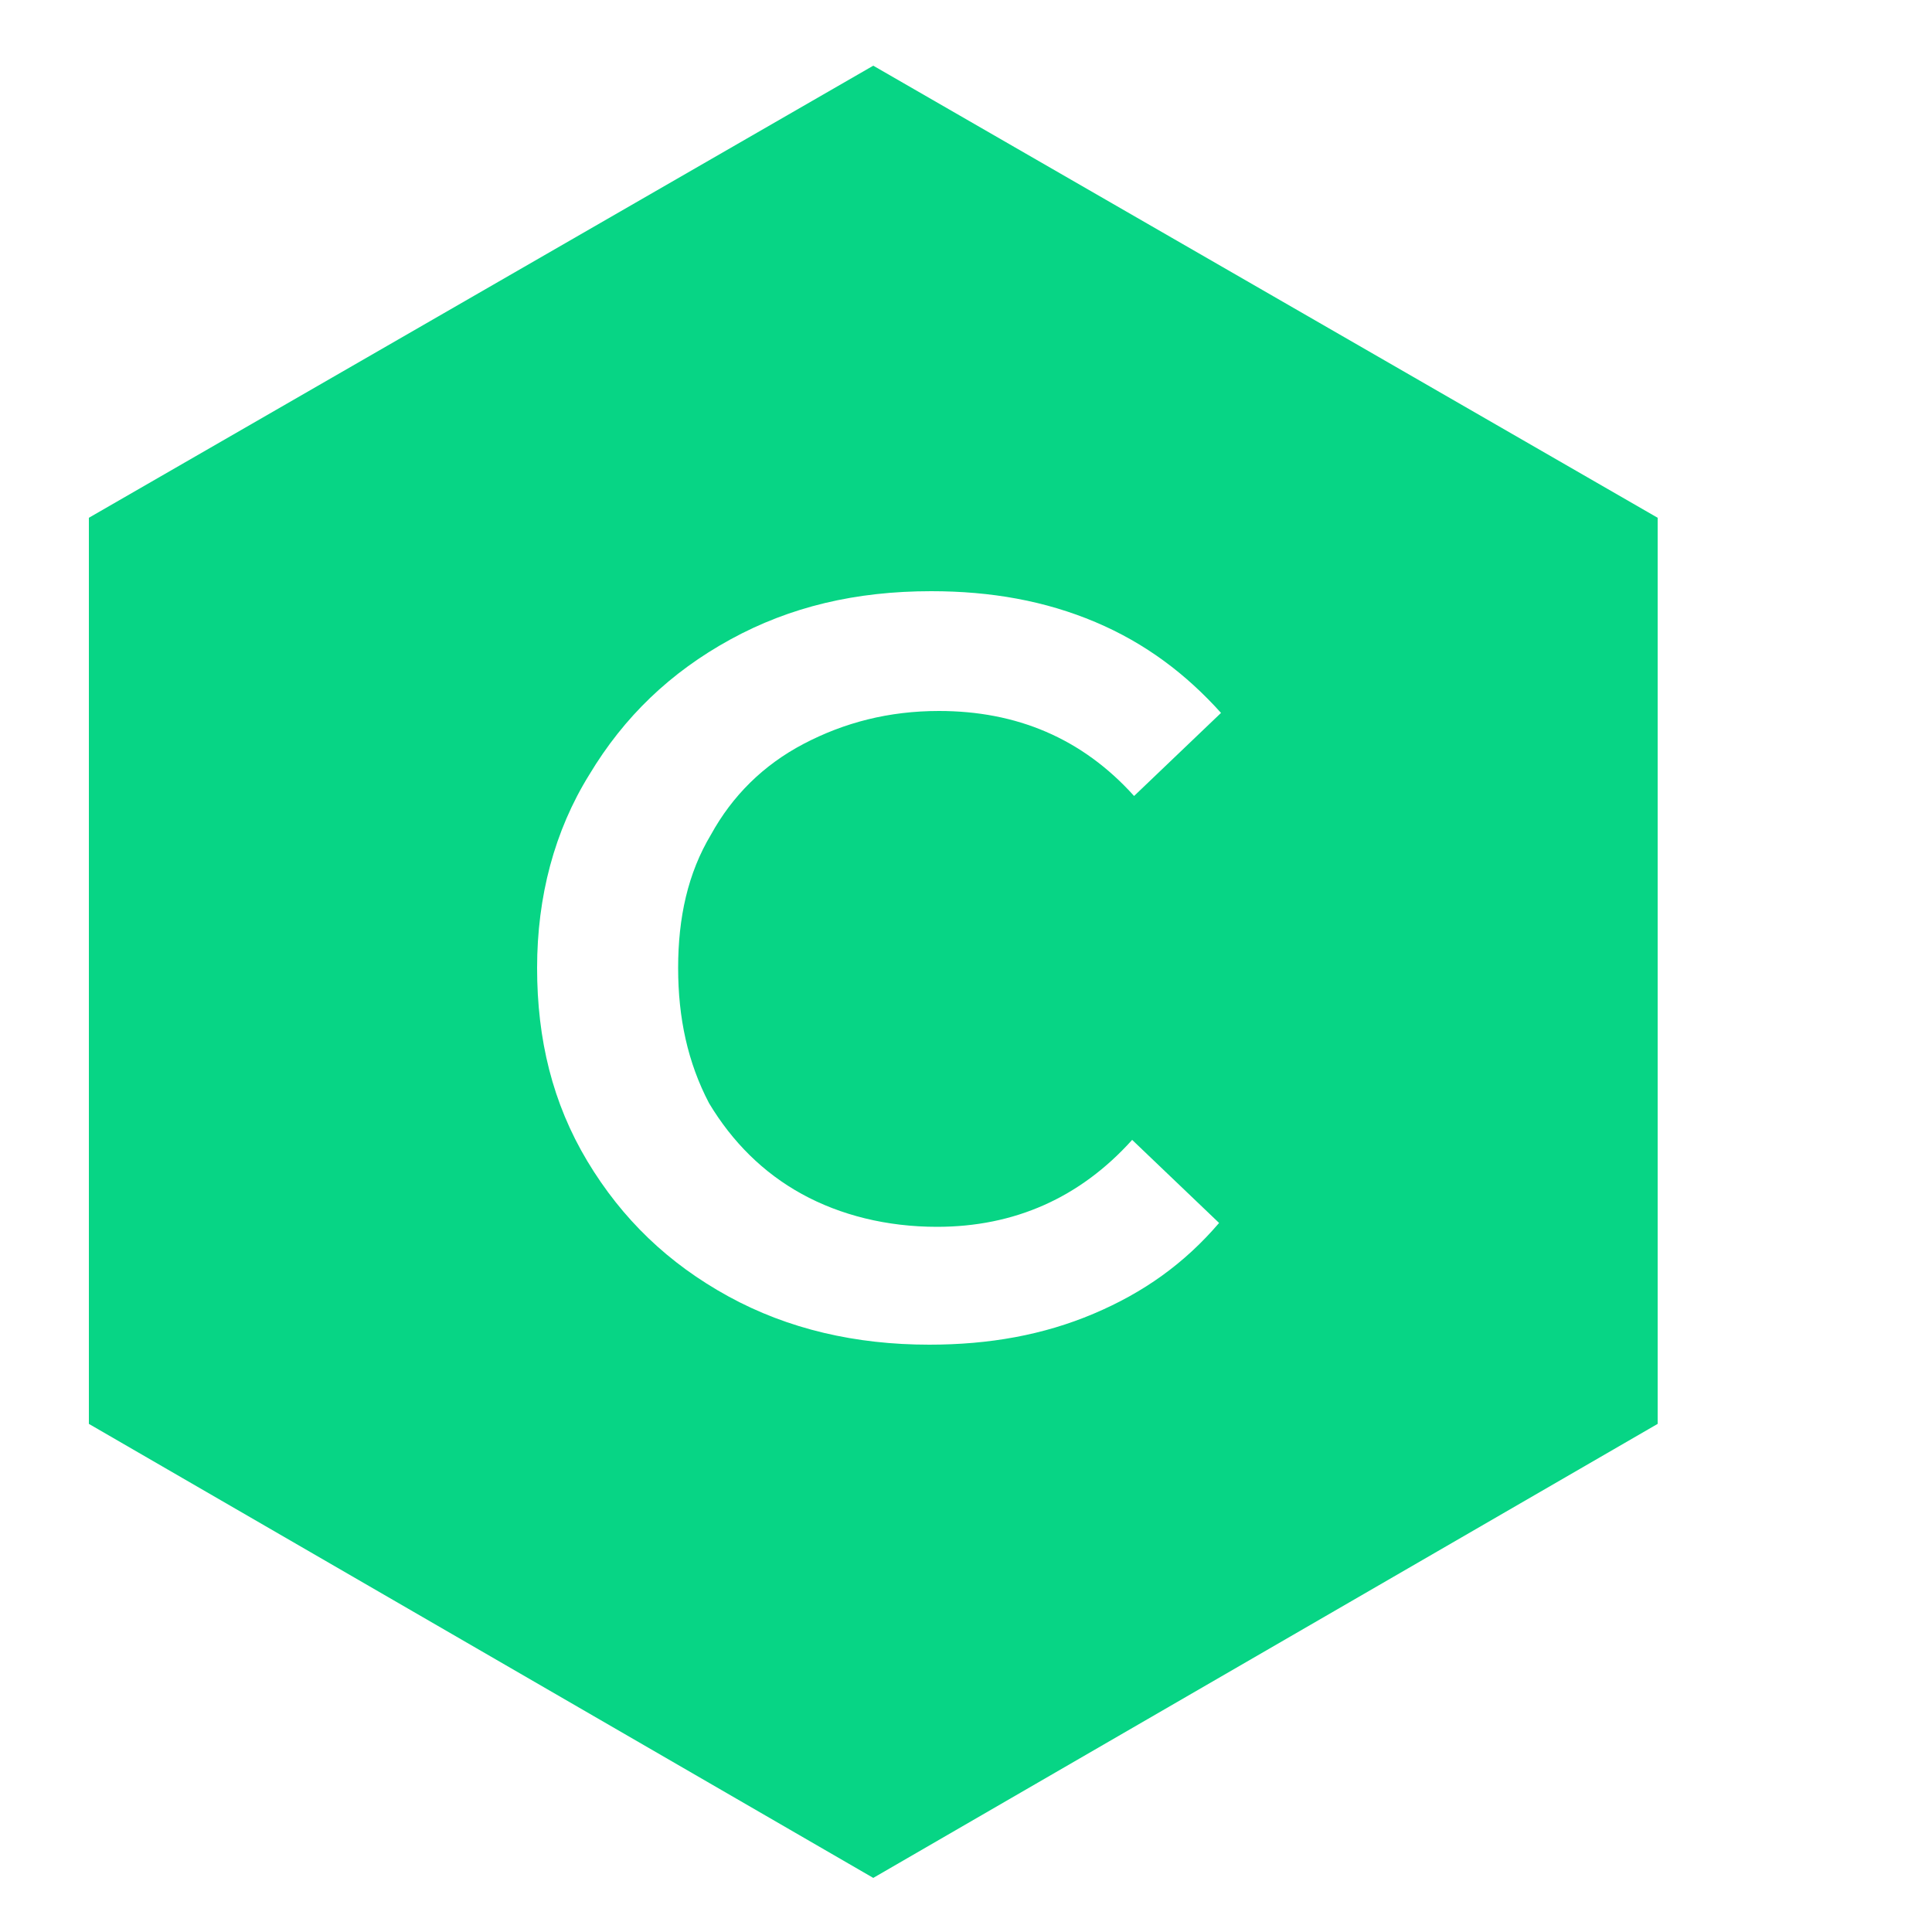 <?xml version="1.0" encoding="UTF-8"?> <svg xmlns="http://www.w3.org/2000/svg" xmlns:xlink="http://www.w3.org/1999/xlink" version="1.1" id="SOLID_HEX" x="0px" y="0px" viewBox="0 0 100 100" style="enable-background:new 0 0 100 100;" xml:space="preserve"> <style type="text/css"> .st0{fill:#07D585;} </style> <path class="st0" d="M45.2,3.4L4.6,26.8v46.9l40.6,23.5l40.6-23.5V26.8L45.2,3.4z M36.7,57.1c1.2,2,2.8,3.6,4.8,4.7s4.4,1.7,7,1.7 c4,0,7.4-1.5,10.1-4.5l4.5,4.3c-1.8,2.1-3.9,3.6-6.5,4.7c-2.6,1.1-5.4,1.6-8.5,1.6c-3.8,0-7.3-0.8-10.4-2.5s-5.5-4-7.3-7 c-1.8-3-2.6-6.3-2.6-10s0.9-7.1,2.7-10c1.8-3,4.2-5.3,7.3-7c3.1-1.7,6.5-2.5,10.4-2.5c3.1,0,5.9,0.5,8.5,1.6 c2.6,1.1,4.7,2.7,6.5,4.7l-4.5,4.3c-2.7-3-6.1-4.4-10.1-4.4c-2.6,0-4.9,0.6-7,1.7s-3.7,2.7-4.8,4.7c-1.2,2-1.7,4.3-1.7,6.9 S35.6,55,36.7,57.1z"></path> </svg> 